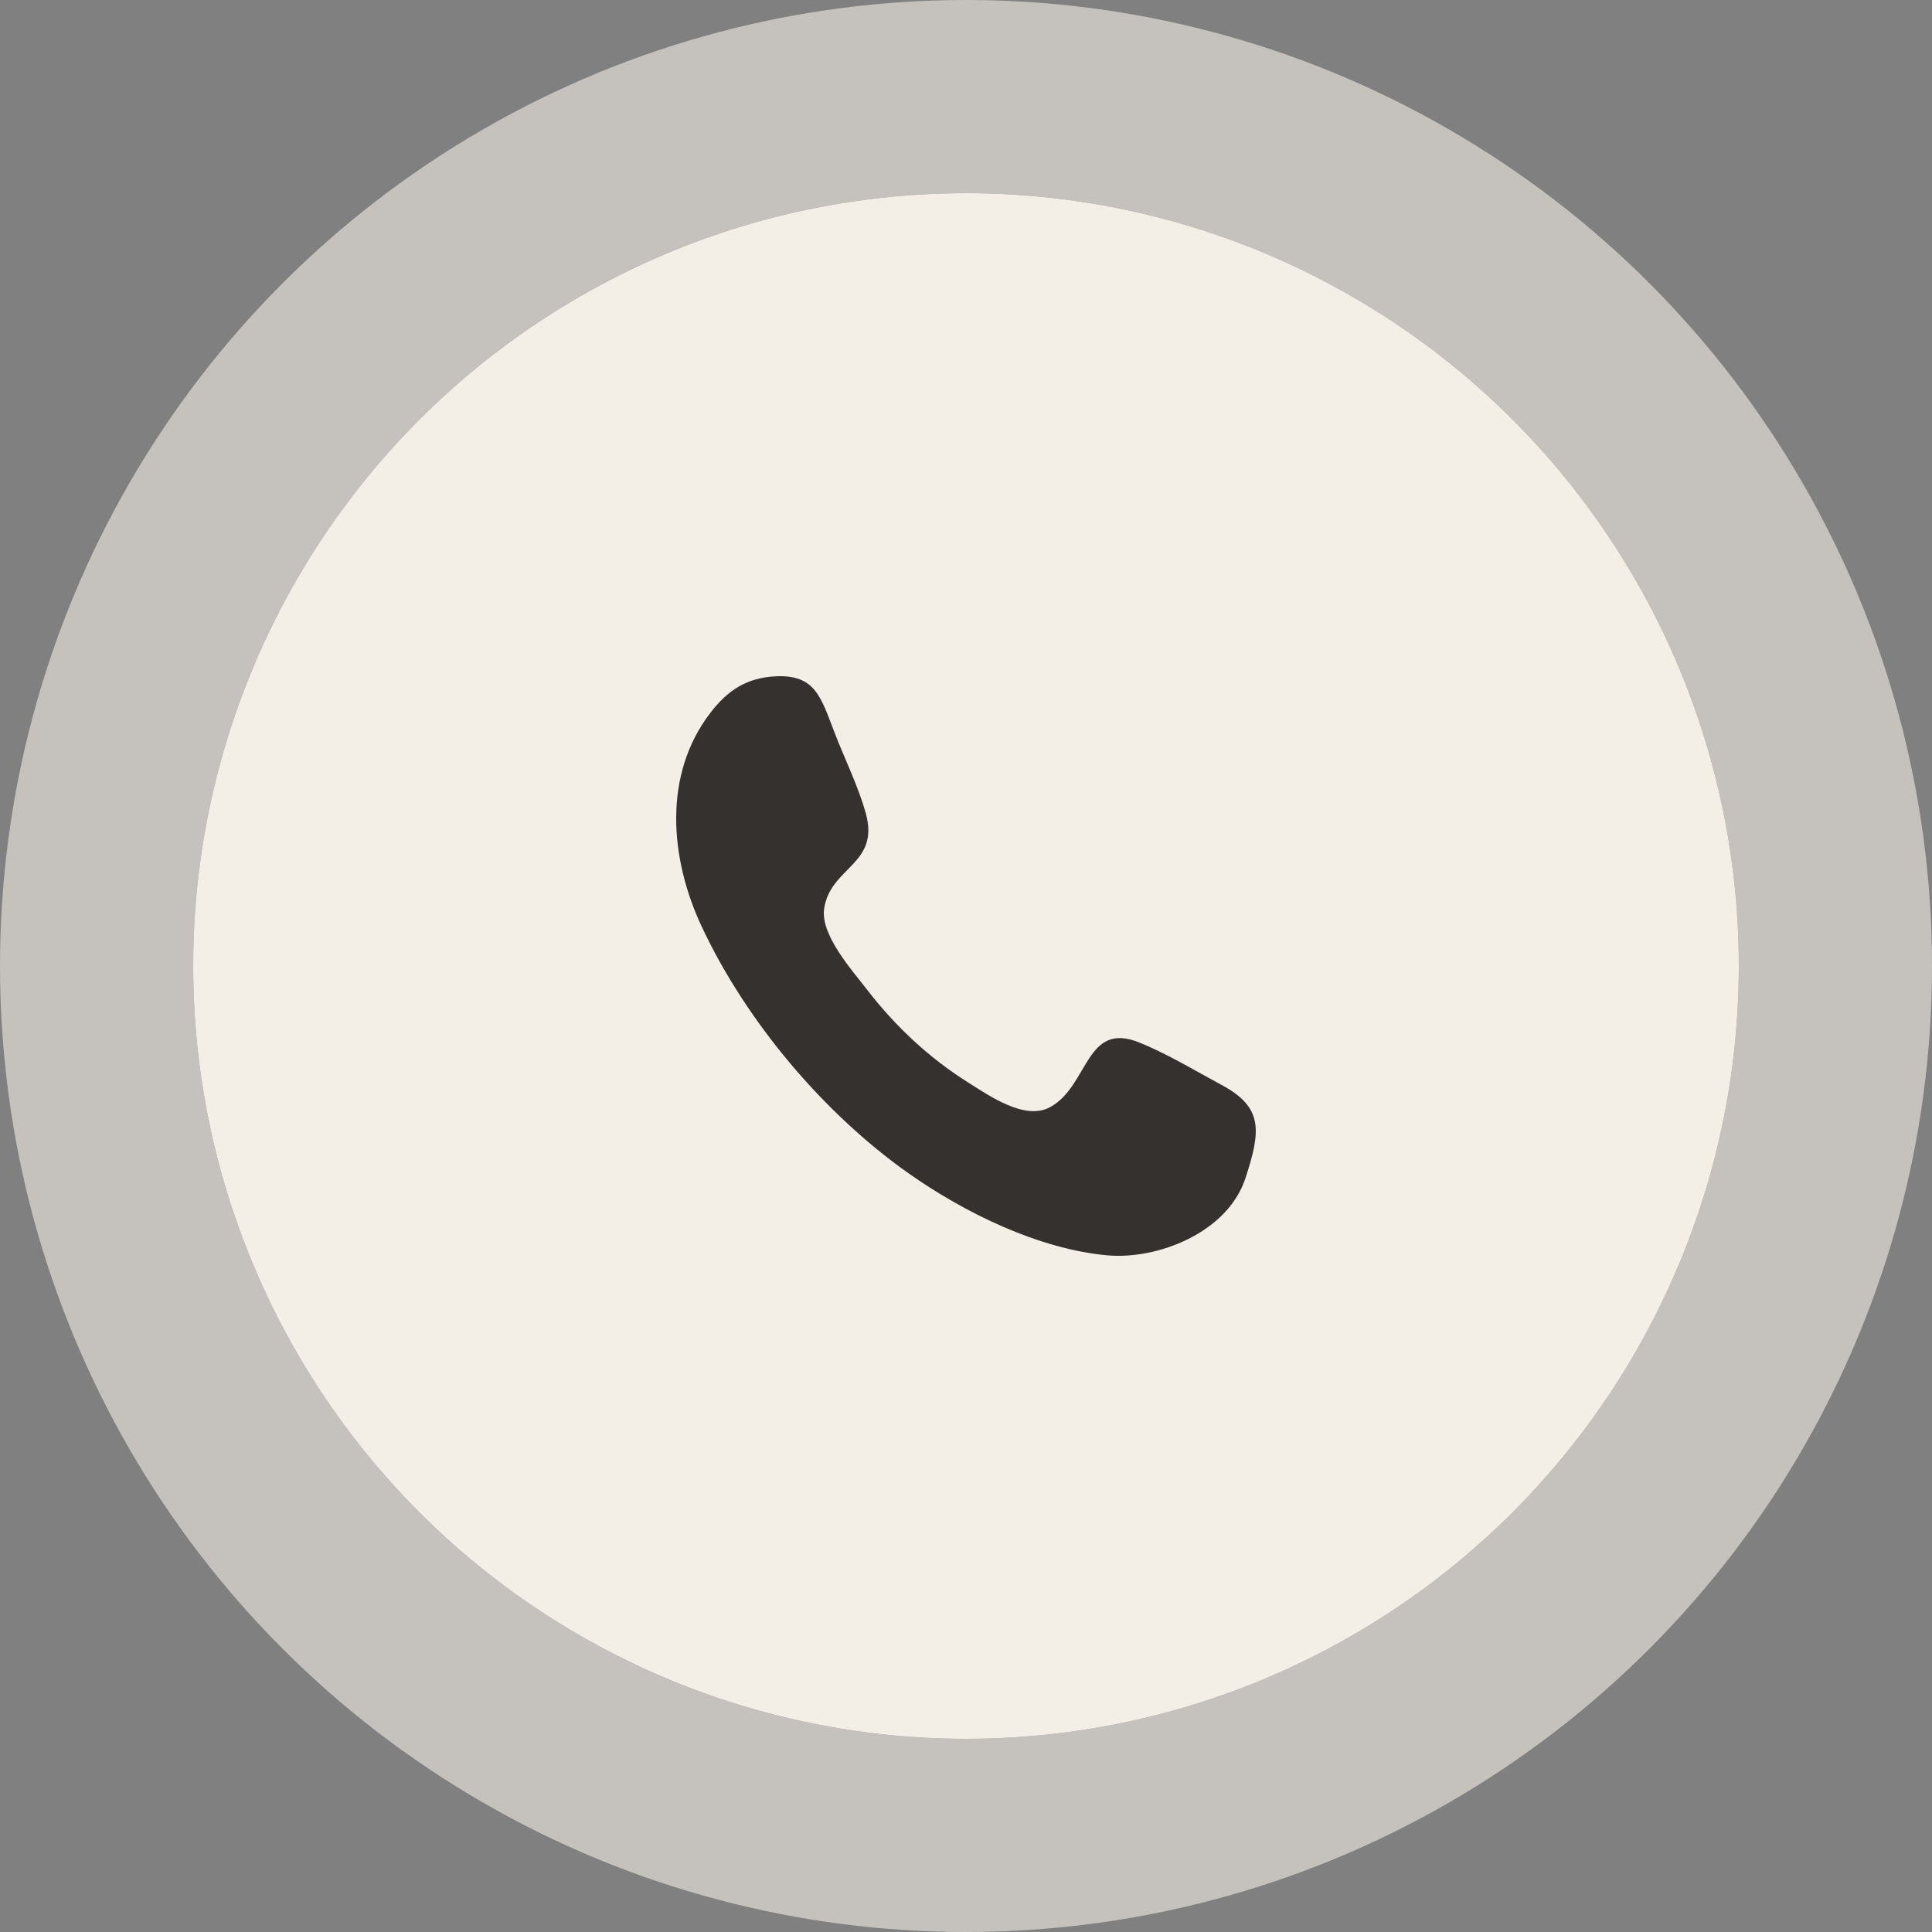 <?xml version="1.0" encoding="UTF-8"?> <svg xmlns="http://www.w3.org/2000/svg" width="50" height="50" viewBox="0 0 50 50" fill="none"><rect x="0" y="0" width="50" height="50" fill="#808080" stroke="none"/><circle cx="25" cy="25" r="20" fill="#F3EFE7"></circle><circle cx="25" cy="25" r="22.5" stroke="#F3EFE7" stroke-opacity="0.6" stroke-width="5"></circle><g clip-path="url(#clip0_565_87)"><path fill-rule="evenodd" clip-rule="evenodd" d="M32.23 30.496C31.767 31.903 29.953 32.605 28.657 32.488C26.887 32.328 24.961 31.389 23.499 30.355C21.35 28.835 19.337 26.484 18.164 23.989C17.335 22.226 17.149 20.058 18.382 18.451C18.838 17.857 19.331 17.54 20.072 17.503C21.1 17.453 21.244 18.041 21.597 18.957C21.86 19.642 22.211 20.341 22.407 21.051C22.774 22.376 21.491 22.431 21.329 23.514C21.228 24.197 22.056 25.113 22.43 25.6C23.163 26.554 24.044 27.377 25.038 28.003C25.607 28.362 26.526 29.009 27.178 28.652C28.182 28.102 28.087 26.409 29.491 26.982C30.218 27.278 30.922 27.705 31.616 28.079C32.689 28.656 32.639 29.254 32.23 30.496C32.536 29.568 31.924 31.424 32.23 30.496Z" fill="#34312E"></path></g><defs><clipPath id="clip0_565_87"><rect width="15" height="15" fill="white" transform="translate(17.5 17.5)"></rect></clipPath></defs></svg> 